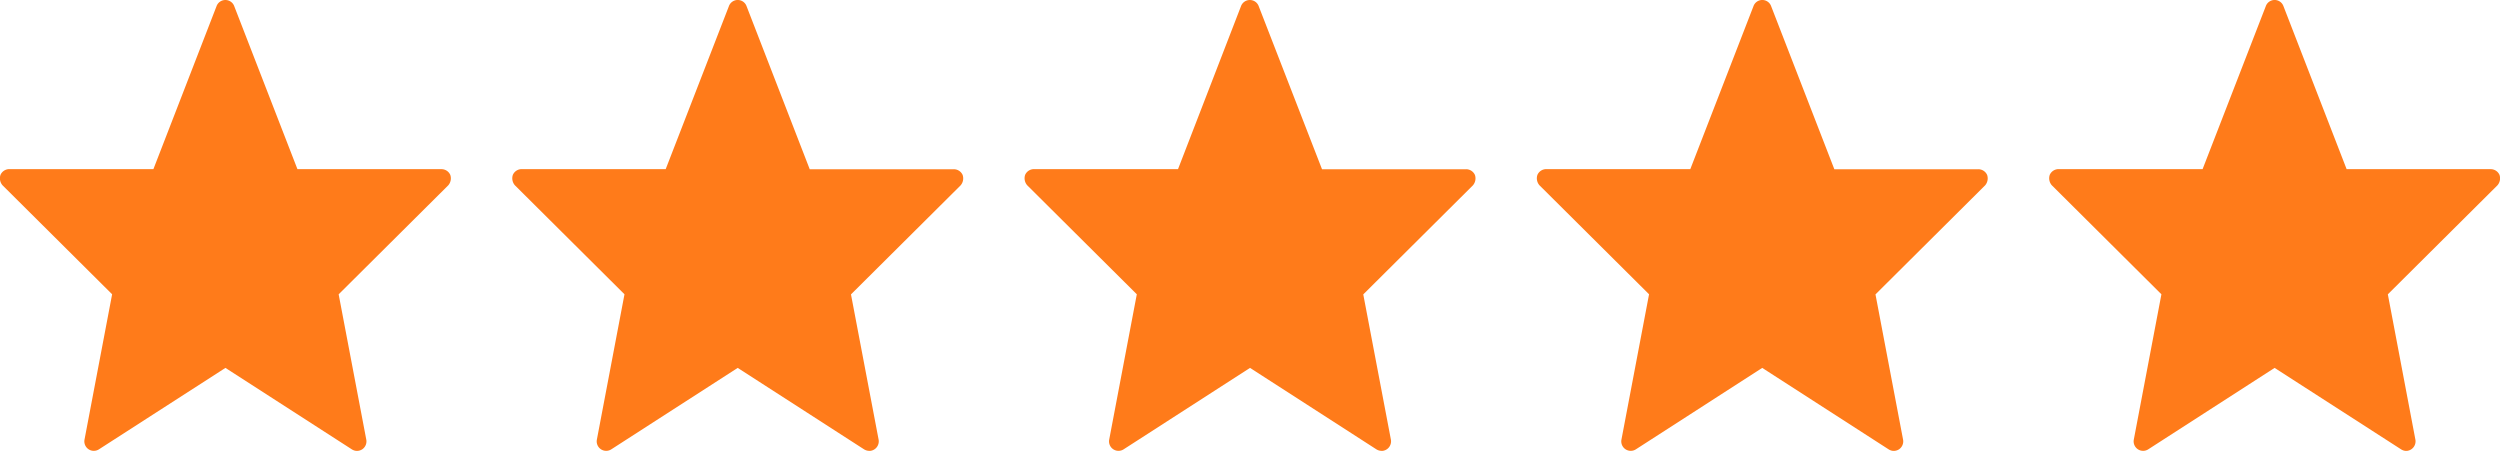 <svg xmlns="http://www.w3.org/2000/svg" width="66.535" height="12" viewBox="0 0 66.535 12"><path id="star" d="M9.5,12a.271.271,0,0,0,.139-.042.256.256,0,0,0,.111-.25L9.013,7.832l2.916-2.9a.283.283,0,0,0,.055-.278.257.257,0,0,0-.236-.153H7.916L6.235.166a.251.251,0,0,0-.473,0L4.083,4.5H.249a.257.257,0,0,0-.236.153.283.283,0,0,0,.055.278l2.916,2.9-.736,3.874a.252.252,0,0,0,.389.25L6,9.79l3.361,2.166A.27.27,0,0,0,9.5,12Zm13.635,0a.256.256,0,0,0,.25-.292l-.737-3.874,2.916-2.9a.284.284,0,0,0,.056-.278.257.257,0,0,0-.236-.153H21.55L19.87.166a.25.25,0,0,0-.472,0L17.717,4.5H13.885a.257.257,0,0,0-.236.153.284.284,0,0,0,.055.278l2.916,2.9-.736,3.874a.252.252,0,0,0,.389.25L19.633,9.79l3.361,2.166a.269.269,0,0,0,.139.042Zm13.634,0a.256.256,0,0,0,.25-.292l-.737-3.874,2.916-2.9a.283.283,0,0,0,.056-.278.257.257,0,0,0-.236-.153H35.184L33.5.166a.251.251,0,0,0-.473,0L31.352,4.5H27.519a.257.257,0,0,0-.236.153.284.284,0,0,0,.056.278l2.916,2.9-.736,3.874a.252.252,0,0,0,.389.25L33.268,9.79l3.361,2.166a.269.269,0,0,0,.139.042ZM50.4,12a.271.271,0,0,0,.139-.042.256.256,0,0,0,.111-.25l-.736-3.874,2.916-2.9a.284.284,0,0,0,.056-.278.257.257,0,0,0-.236-.153H48.819L47.138.166a.25.25,0,0,0-.472,0L44.986,4.5H41.153a.257.257,0,0,0-.236.153.283.283,0,0,0,.055.278l2.916,2.9-.736,3.874a.252.252,0,0,0,.389.25L46.9,9.79l3.361,2.166A.27.27,0,0,0,50.4,12Zm13.635,0a.256.256,0,0,0,.25-.292L63.55,7.832l2.916-2.9a.283.283,0,0,0,.056-.278.257.257,0,0,0-.236-.153H62.453L60.773.166a.25.25,0,0,0-.472,0L58.62,4.5H54.788a.257.257,0,0,0-.236.153.283.283,0,0,0,.056.278l2.916,2.9-.736,3.874a.252.252,0,0,0,.389.25L60.536,9.79,63.9,11.956A.269.269,0,0,0,64.036,12Z" transform="translate(0 0.001)" fill="#ff7b1a"></path></svg>